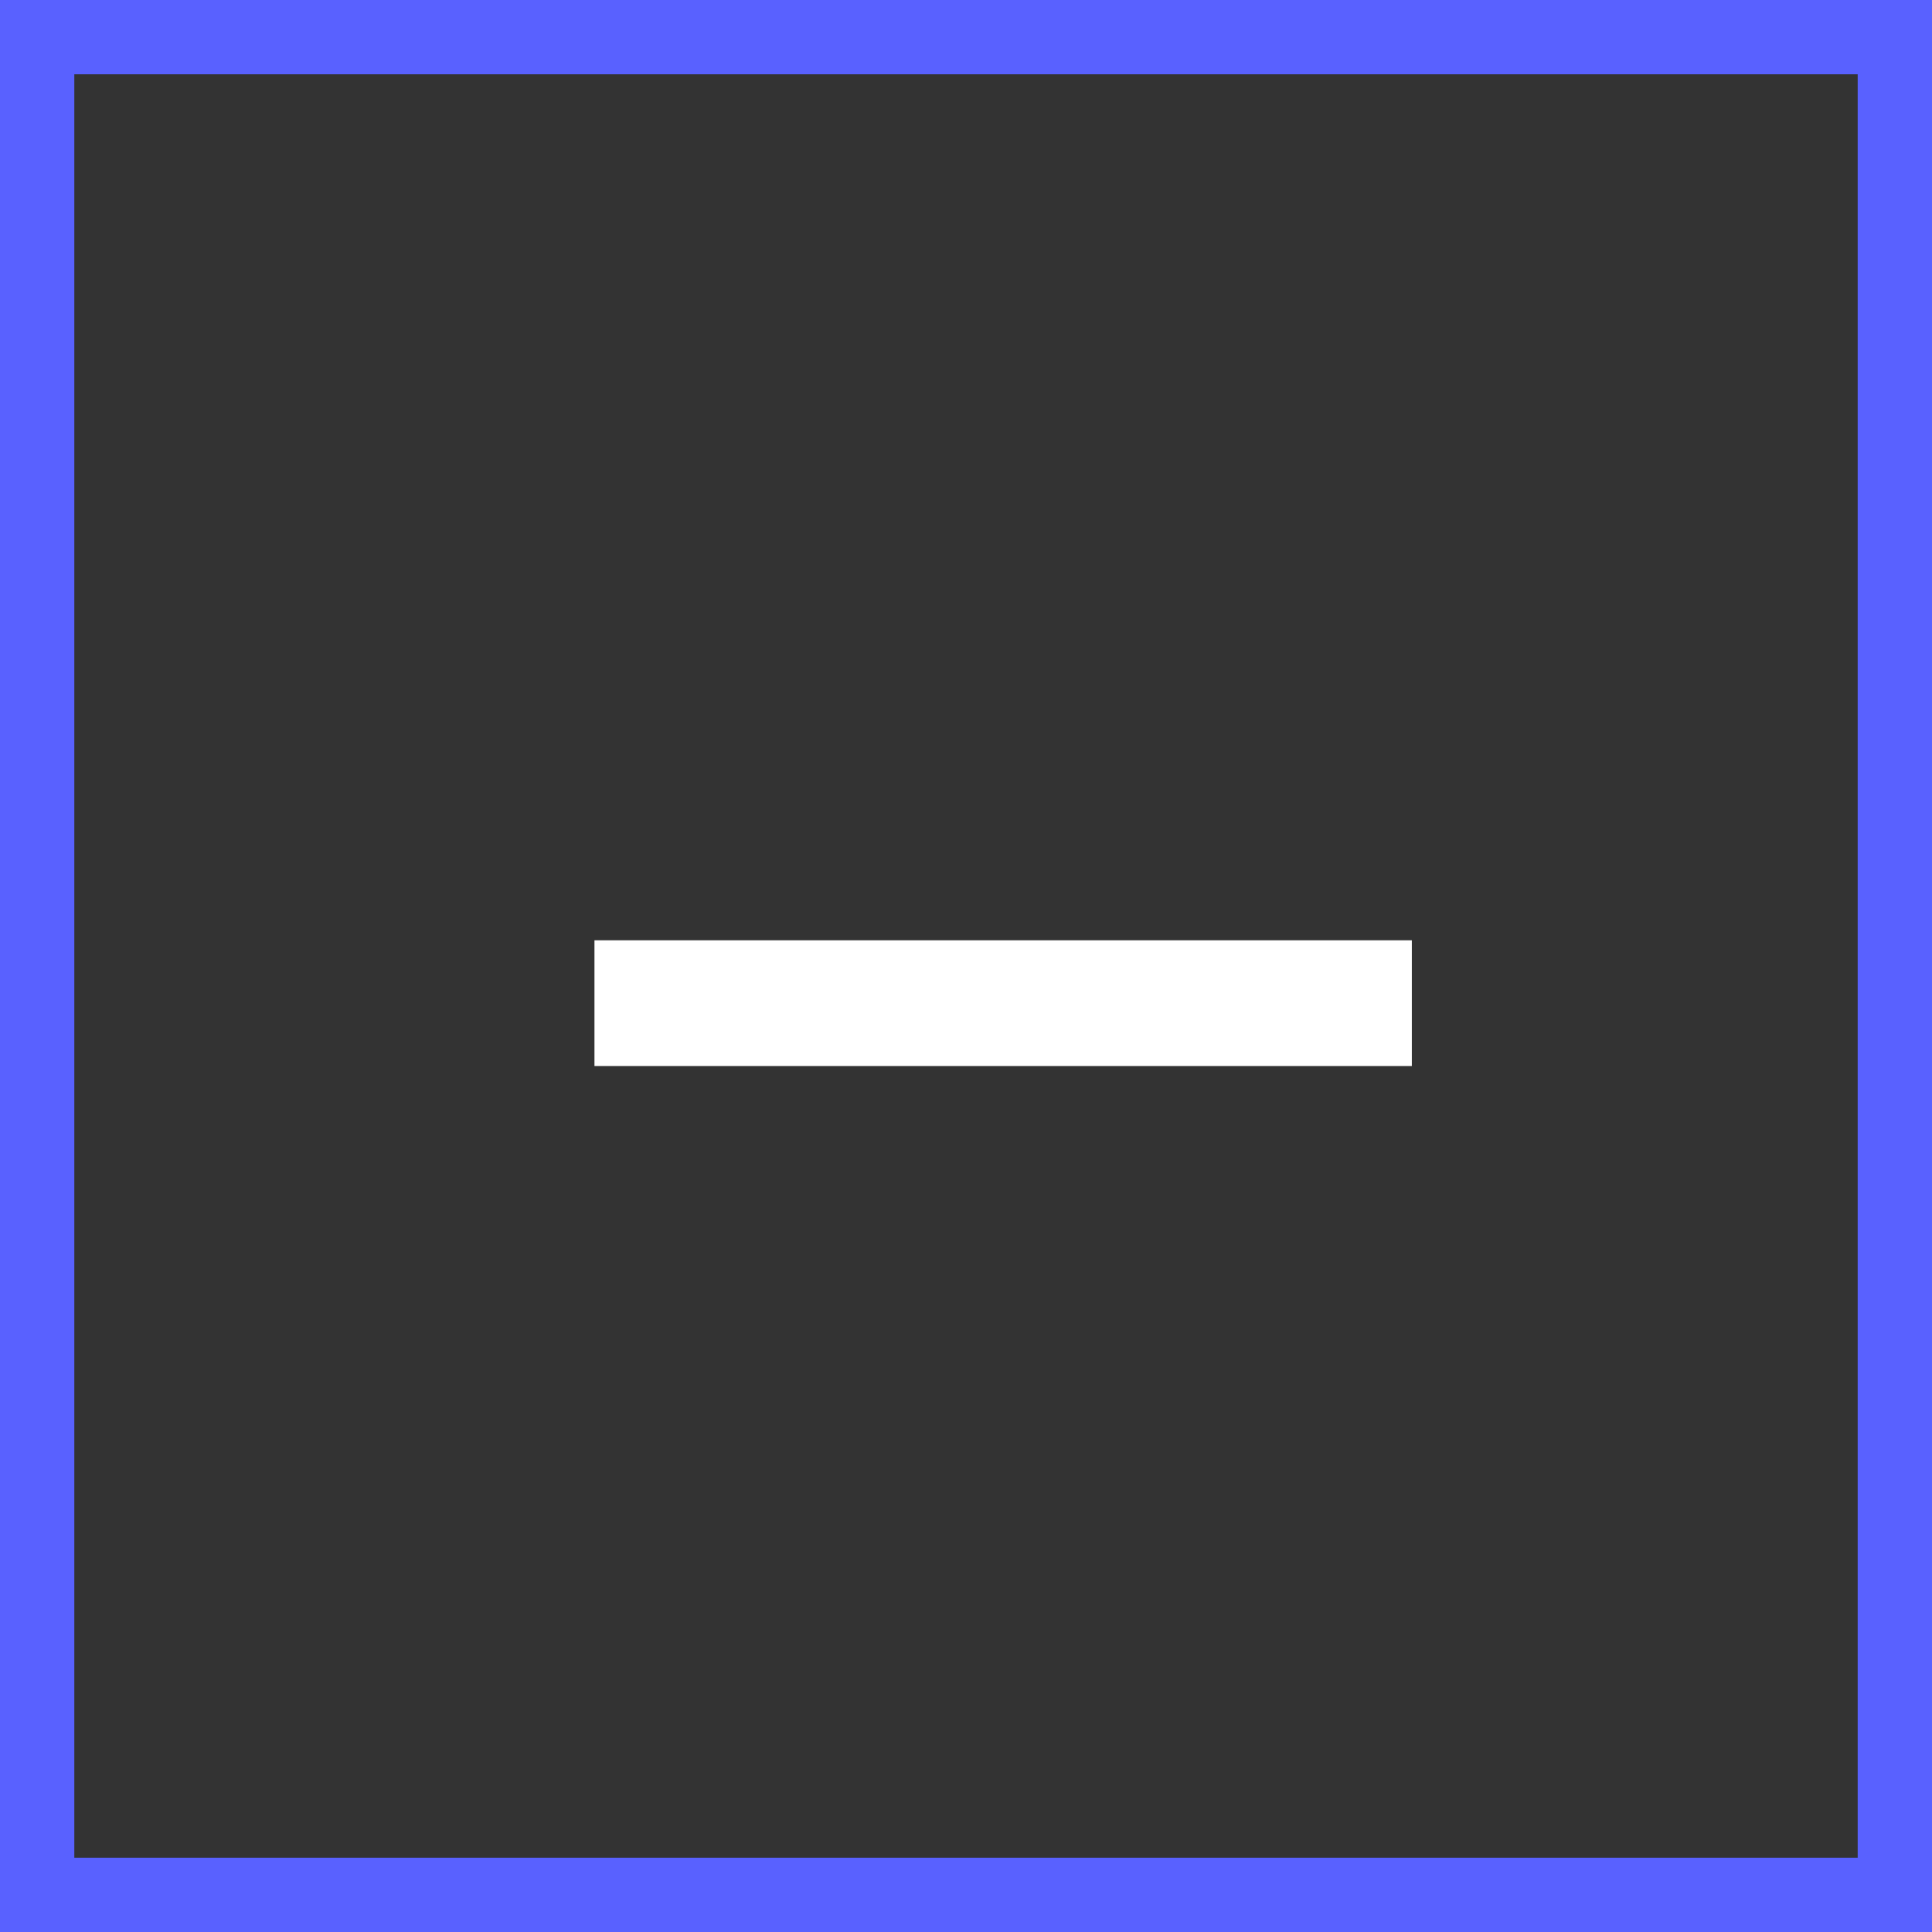 <svg width="26" height="26" viewBox="0 0 26 26" xmlns="http://www.w3.org/2000/svg">
    <rect x="0" y="0" width="26" height="26" fill="#333333" stroke="none"/>
    <g fill="none" fill-rule="evenodd">
        <path stroke="#5961FF" d="M.5.5h25v25H.5z"/>
        <path d="M19 12.654v1.692H8v-1.692z" fill="#FFF"/>
    </g>
</svg>
